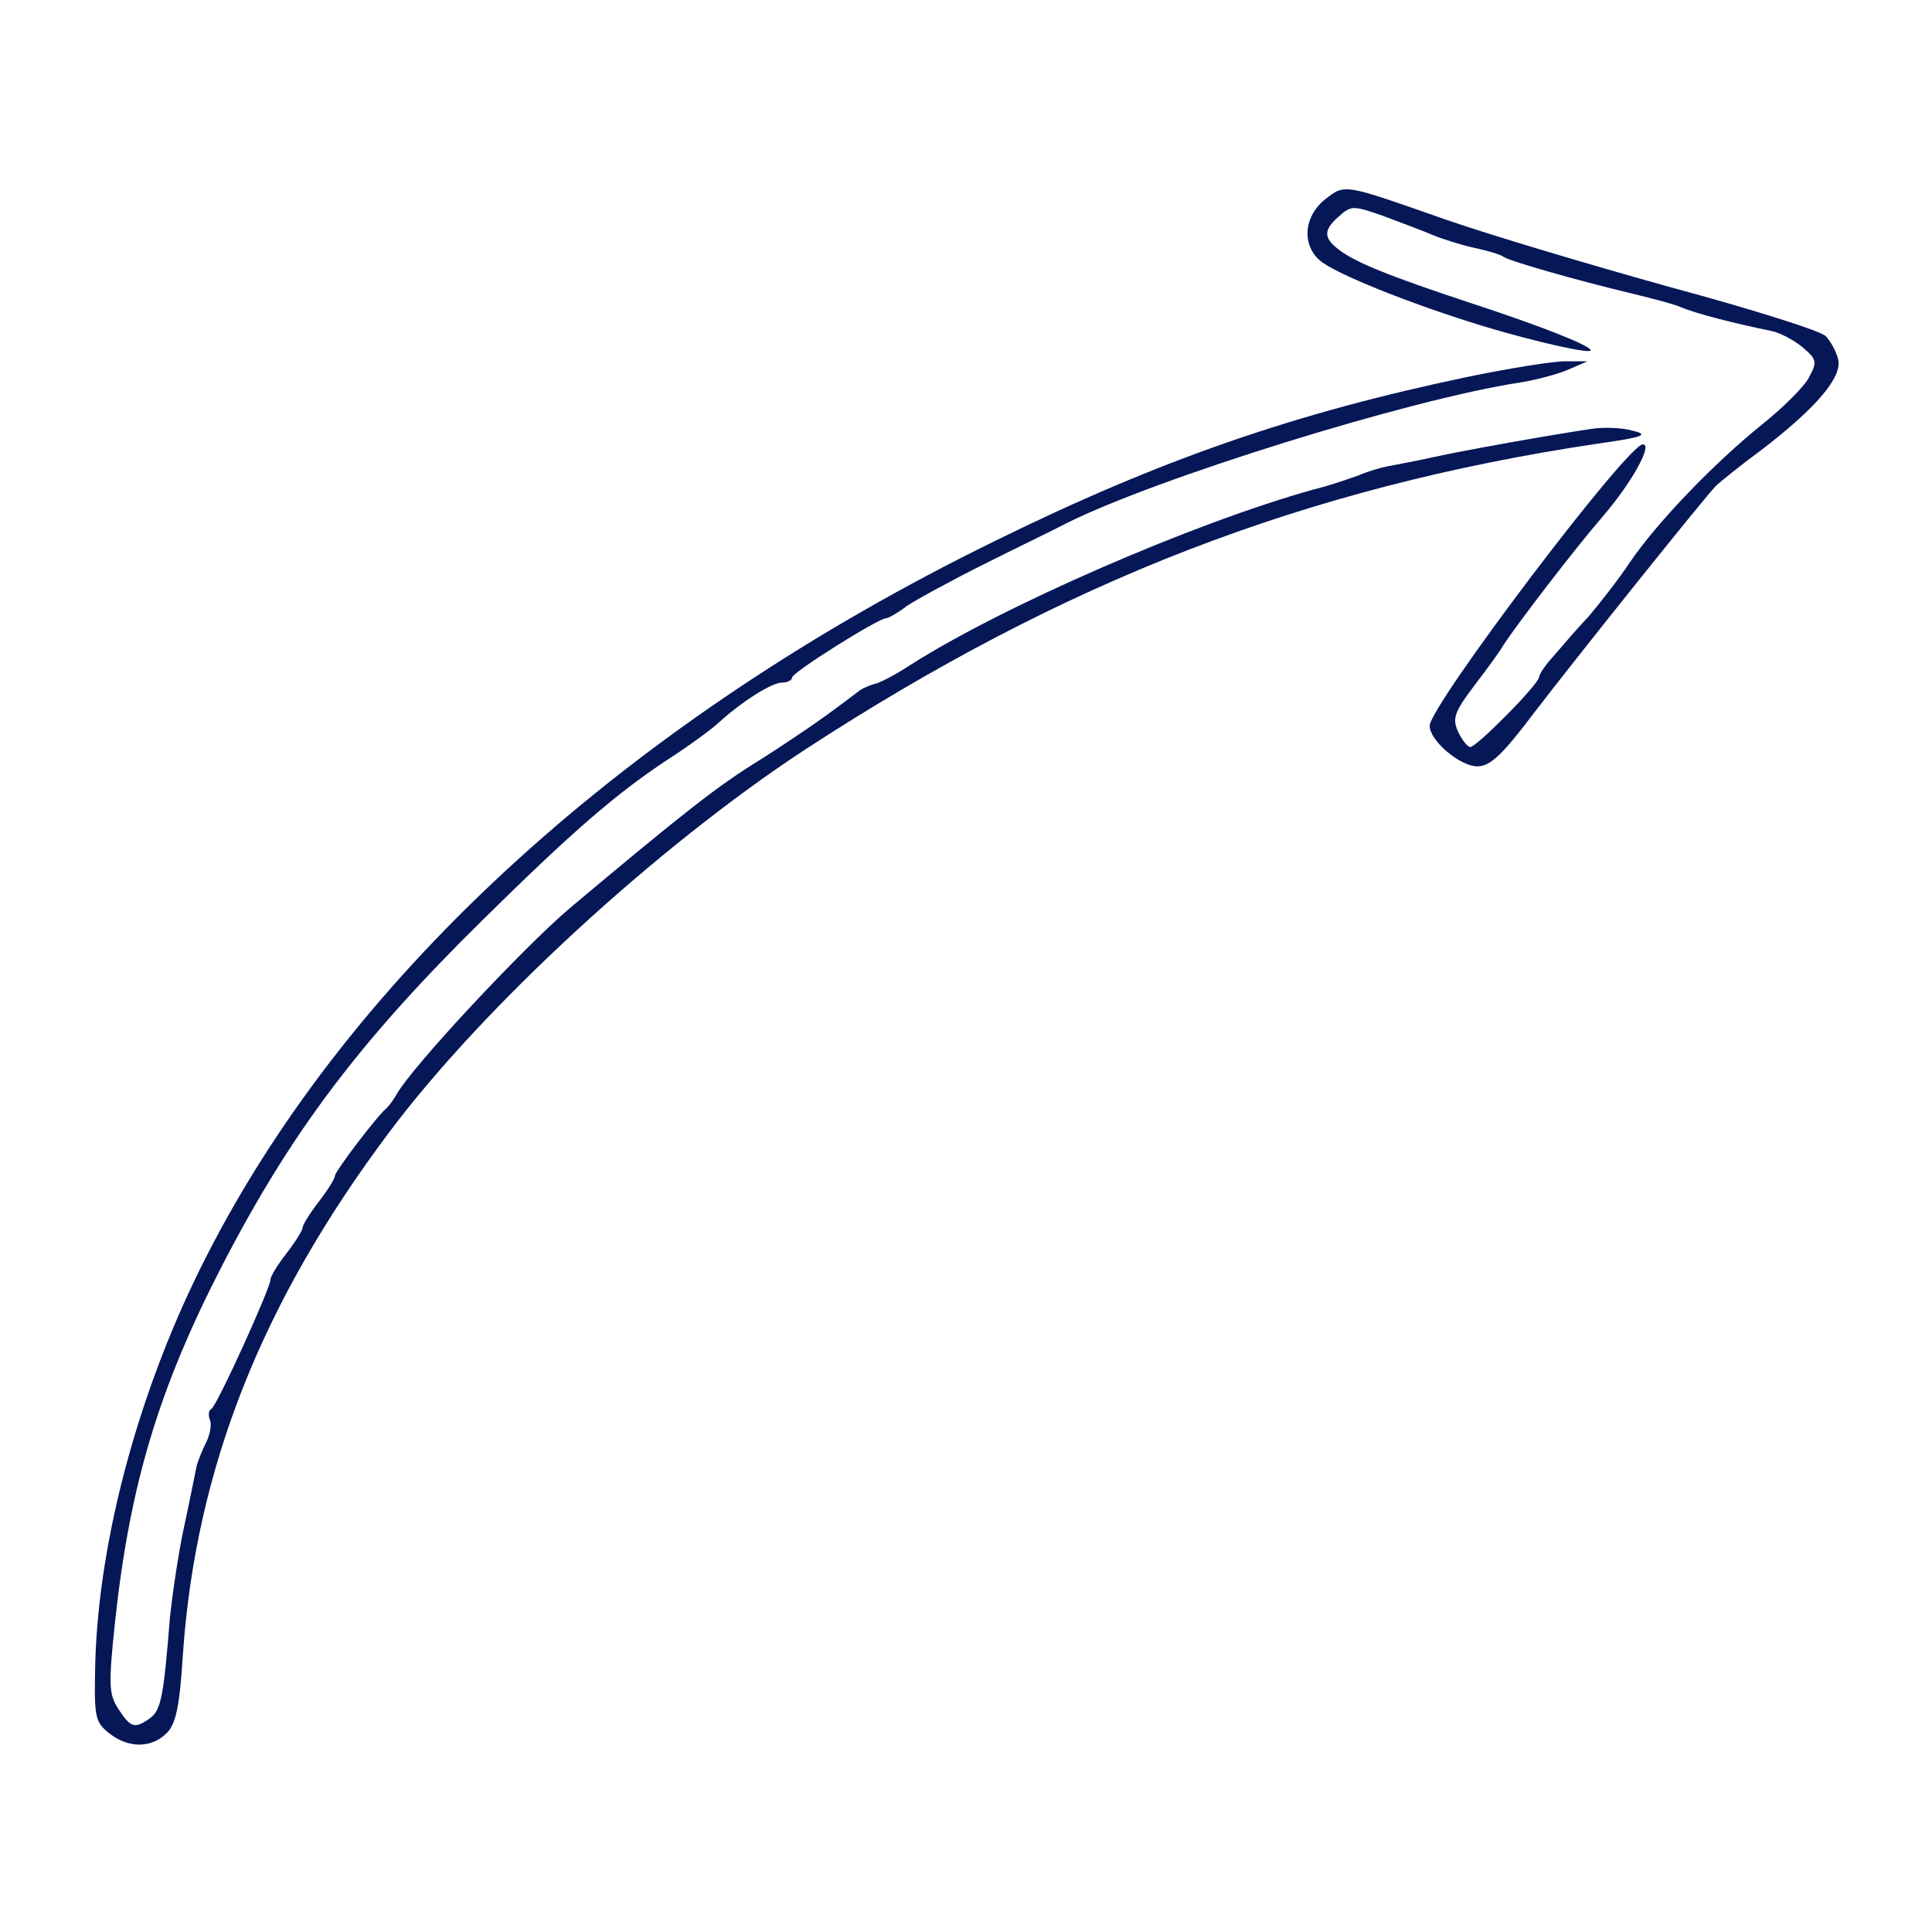 <?xml version="1.0" encoding="UTF-8"?> <svg xmlns="http://www.w3.org/2000/svg" version="1.0" width="300pt" height="300pt" viewBox="0 0 300 300" preserveAspectRatio="xMidYMid meet"><g transform="translate(0,300) scale(0.1,-0.1)" fill="#061757" stroke="none"><path d="M2057 2690 c-32 -26 -36 -69 -8 -94 22 -20 141 -68 256 -103 80 -24 165 -43 165 -37 0 7 -72 36 -185 73 -133 44 -181 64 -207 84 -23 18 -23 30 1 51 19 17 22 17 68 1 26 -10 62 -23 78 -30 17 -7 46 -16 65 -20 19 -4 40 -10 45 -14 11 -7 112 -36 200 -57 33 -8 67 -17 75 -21 24 -10 82 -25 141 -37 14 -3 36 -15 49 -26 21 -18 22 -22 9 -46 -7 -14 -40 -47 -74 -74 -74 -60 -161 -150 -204 -213 -18 -27 -47 -64 -64 -84 -18 -19 -42 -47 -54 -61 -13 -14 -23 -29 -23 -33 0 -11 -97 -109 -107 -109 -4 0 -13 11 -19 24 -9 20 -6 30 25 71 20 26 41 55 46 64 23 35 109 147 152 197 46 53 80 114 64 114 -24 0 -331 -406 -331 -437 0 -23 47 -63 74 -63 20 0 39 18 88 83 69 90 266 336 282 352 6 6 38 32 72 57 86 66 126 114 118 141 -3 12 -12 28 -19 35 -7 8 -115 42 -241 76 -126 35 -283 82 -349 105 -160 56 -156 56 -188 31z" fill="#061757"></path><path d="M2280 2415 c-268 -56 -477 -128 -735 -255 -566 -277 -999 -670 -1223 -1108 -104 -202 -168 -437 -174 -631 -2 -87 -1 -94 21 -112 30 -24 66 -24 90 0 14 14 20 41 25 122 20 288 122 546 319 809 147 197 417 445 647 596 402 262 776 407 1230 475 72 10 81 14 56 20 -17 5 -46 6 -65 3 -67 -10 -196 -33 -246 -44 -27 -6 -59 -12 -70 -14 -11 -2 -31 -8 -45 -14 -14 -5 -45 -16 -70 -22 -187 -52 -485 -182 -627 -273 -23 -15 -48 -28 -55 -29 -7 -2 -17 -6 -23 -10 -5 -4 -30 -23 -55 -41 -25 -18 -70 -48 -100 -67 -65 -40 -115 -79 -295 -230 -72 -61 -244 -245 -269 -289 -5 -9 -12 -18 -15 -21 -15 -12 -81 -99 -81 -106 0 -4 -11 -22 -25 -40 -14 -18 -25 -36 -25 -40 0 -4 -11 -22 -25 -40 -14 -18 -25 -36 -25 -41 0 -13 -84 -198 -92 -201 -4 -2 -5 -9 -2 -17 3 -7 0 -23 -6 -35 -6 -12 -13 -29 -15 -38 -2 -9 -10 -51 -19 -92 -9 -41 -18 -104 -22 -140 -10 -126 -14 -145 -31 -158 -24 -17 -30 -15 -49 14 -15 23 -16 36 -5 139 23 211 68 360 166 550 107 207 214 349 405 537 140 138 207 196 289 250 31 20 65 45 76 55 36 33 83 63 99 63 9 0 16 4 16 8 0 8 134 92 146 92 3 0 18 8 32 19 15 10 70 40 122 66 52 26 108 53 125 62 139 70 534 193 705 219 25 4 59 13 75 20 l30 13 -35 0 c-19 0 -87 -11 -150 -24z" fill="#061757"></path></g></svg> 